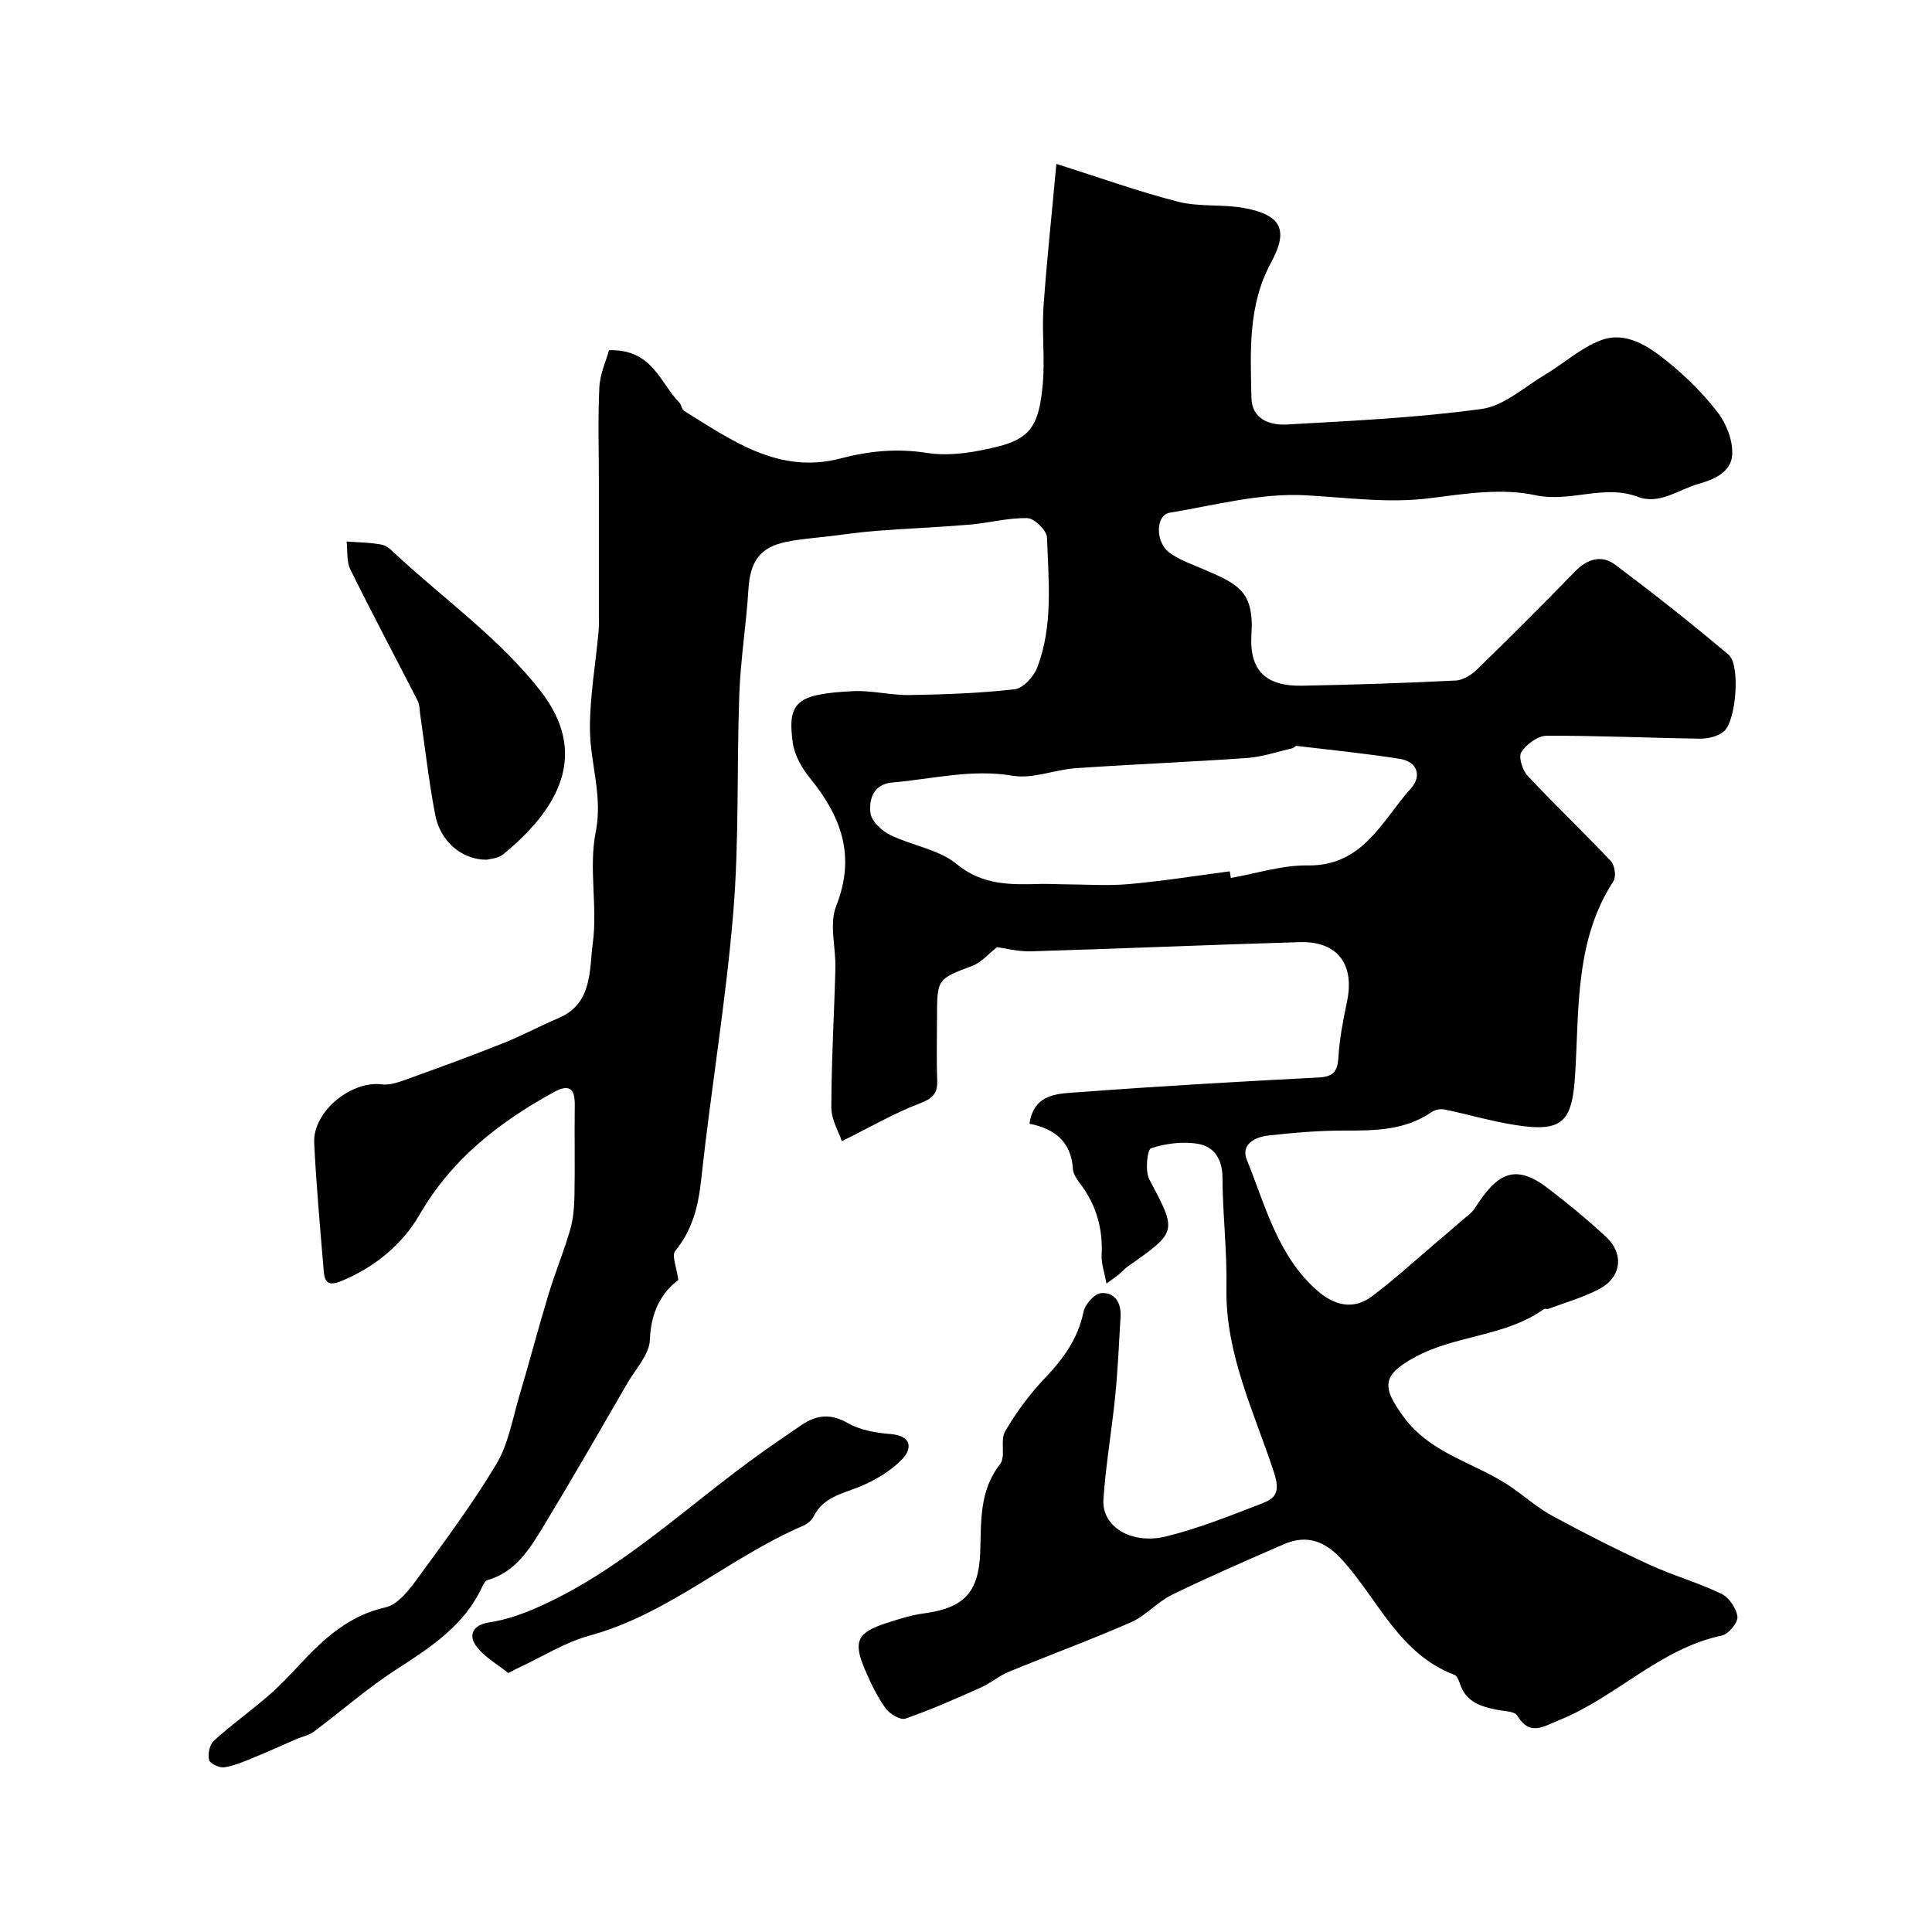 <svg enable-background="new 0 0 400 400" viewBox="0 0 400 400" xmlns="http://www.w3.org/2000/svg"><g fill="#010000"><path d="m218.71 33.94c9.2 2.9 17.12 5.77 25.24 7.83 4.39 1.11 9.21.47 13.7 1.31 7.67 1.44 9.18 4.54 5.5 11.3-4.83 8.88-4.24 18.46-4.06 27.96.08 4.45 3.83 5.75 7.32 5.55 13.47-.76 26.99-1.39 40.34-3.22 4.62-.63 8.83-4.53 13.13-7.09 3.91-2.33 7.43-5.59 11.61-7.15 5.05-1.88 9.66 1.16 13.48 4.21 3.93 3.15 7.62 6.78 10.68 10.77 1.81 2.36 3.17 5.88 2.98 8.76-.21 3.38-3.35 4.99-6.9 5.99-4.18 1.18-8.15 4.4-12.59 2.72-7.11-2.7-13.99 1.23-21.29-.36-6.87-1.49-14.5-.31-21.68.61-8.76 1.13-17.26-.13-25.92-.59-9.28-.5-18.76 2.07-28.1 3.62-2.88.48-3.02 6.08-.03 8.26 2.17 1.59 4.88 2.48 7.39 3.58 6.69 2.91 10.17 4.39 9.59 13.27-.5 7.59 2.99 10.86 10.54 10.7 10.6-.21 21.21-.54 31.8-1.08 1.56-.08 3.32-1.26 4.51-2.42 6.8-6.63 13.53-13.33 20.14-20.15 2.58-2.66 5.53-3.49 8.35-1.38 7.98 5.99 15.83 12.18 23.45 18.62 2.48 2.1 1.58 13.73-1 15.88-1.22 1.02-3.26 1.51-4.91 1.49-10.59-.14-21.19-.65-31.78-.6-1.81.01-4.17 1.75-5.22 3.38-.64.99.22 3.76 1.3 4.91 5.62 6.01 11.6 11.69 17.24 17.67.8.85 1.13 3.21.54 4.12-8 12.3-7.1 26.38-7.94 40-.61 9.86-2.52 12.07-12.43 10.51-4.93-.77-9.75-2.21-14.64-3.22-.82-.17-1.95.06-2.64.54-5.49 3.78-11.67 3.85-18 3.83-5.26-.01-10.54.44-15.77 1.02-2.74.3-5.82 1.78-4.49 5.06 3.86 9.53 6.39 19.89 14.61 27.09 3.43 3 7.36 4.04 11.18 1.22 4.67-3.45 8.95-7.43 13.39-11.18 1.75-1.48 3.49-2.96 5.21-4.47.98-.86 2.15-1.63 2.83-2.69 4.35-6.77 7.95-9.54 14.98-4.2 4.18 3.18 8.25 6.54 12.1 10.1 3.88 3.58 3.27 8.45-1.4 10.89-3.28 1.71-6.93 2.75-10.42 4.06-.3.11-.75-.09-.98.07-7.99 5.71-18.23 5.34-26.66 9.92-6.89 3.74-6.97 6.16-2.37 12.41 5.8 7.88 15.17 9.53 22.47 14.66 2.8 1.97 5.43 4.27 8.42 5.88 6.55 3.54 13.2 6.92 19.96 10.03 4.85 2.24 10.07 3.7 14.88 6.01 1.59.76 3.15 3 3.36 4.74.15 1.21-1.82 3.64-3.18 3.92-12.9 2.72-21.92 12.78-33.73 17.53-3.34 1.34-6.06 3.38-8.71-.98-.54-.89-2.68-.87-4.1-1.15-3.3-.66-6.38-1.56-7.65-5.21-.26-.75-.64-1.83-1.23-2.05-11.3-4.28-15.69-15.33-22.96-23.51-3.56-4.01-7.36-5.69-12.35-3.52-7.75 3.37-15.51 6.74-23.11 10.44-3.05 1.49-5.45 4.35-8.53 5.71-8.31 3.65-16.86 6.78-25.26 10.24-2.06.85-3.83 2.39-5.88 3.3-5.13 2.29-10.28 4.58-15.57 6.41-1.04.36-3.29-.99-4.12-2.16-1.74-2.44-3.08-5.22-4.26-8-2.49-5.86-1.61-7.66 4.52-9.64 2.47-.8 4.98-1.62 7.53-1.96 8.33-1.11 11.5-4.16 11.82-12.64.24-6.39-.25-12.71 4.12-18.29 1.22-1.56-.04-4.93 1.04-6.78 2.28-3.92 5.05-7.66 8.17-10.95 3.82-4.02 6.91-8.17 8.05-13.77.32-1.55 2.26-3.78 3.63-3.9 2.83-.25 4.22 1.98 4.05 4.85-.32 5.49-.56 11-1.11 16.47-.71 7.14-1.96 14.23-2.44 21.39-.38 5.63 5.79 9.45 13.06 7.64 6.71-1.67 13.2-4.26 19.67-6.77 2.84-1.1 3.98-2.23 2.55-6.58-4.09-12.42-10.07-24.47-9.81-38.12.15-7.59-.79-15.2-.82-22.8-.01-3.81-1.74-6.39-4.96-6.97-3.17-.57-6.75-.11-9.82.89-.8.26-1.28 4.72-.37 6.44 5.75 10.86 5.89 10.78-4.51 18.08-.67.47-1.22 1.13-1.86 1.66-.48.41-1.02.75-2.5 1.84-.44-2.43-1.09-4.19-1-5.91.29-5.49-1.12-10.36-4.42-14.75-.68-.9-1.45-1.99-1.52-3.04-.36-5.67-3.76-8.35-9-9.4.95-6.46 6.22-6.22 10.47-6.54 16.44-1.24 32.91-2.17 49.38-3.03 3.03-.16 3.94-1.22 4.11-4.16.23-3.88.99-7.76 1.79-11.58 1.61-7.72-1.98-12.51-9.81-12.28-18.54.55-37.07 1.35-55.61 1.9-2.68.08-5.39-.64-7.05-.86-1.88 1.48-3.26 3.17-5.04 3.84-7.29 2.75-7.38 2.71-7.38 10.65 0 4.33-.13 8.67.04 13 .11 2.76-.89 3.83-3.59 4.85-5.24 1.99-10.16 4.86-16.15 7.83-.61-1.84-2.18-4.41-2.18-6.99.01-9.6.59-19.2.84-28.8.11-4.34-1.32-9.19.17-12.93 4.1-10.36 1.02-18.52-5.44-26.46-1.68-2.07-3.21-4.76-3.56-7.33-1.14-8.42.79-10.07 12.41-10.66 3.91-.2 7.87.86 11.8.8 7.27-.12 14.56-.37 21.77-1.2 1.73-.2 3.91-2.61 4.63-4.48 3.34-8.71 2.34-17.91 2.03-26.95-.05-1.45-2.6-3.96-4.05-3.99-3.97-.11-7.95 1-11.95 1.34-6.39.54-12.81.79-19.21 1.28-3.32.25-6.62.73-9.92 1.13-2.93.35-5.89.56-8.77 1.14-5.54 1.11-7.57 4.07-7.92 9.88-.44 7.21-1.61 14.38-1.88 21.58-.56 15.12-.01 30.32-1.26 45.37-1.53 18.42-4.64 36.7-6.62 55.09-.6 5.58-1.79 10.5-5.4 14.92-.77.94.31 3.38.65 6-3.52 2.62-5.7 6.71-5.89 12.38-.1 3.02-2.92 5.99-4.62 8.92-5.73 9.88-11.41 19.79-17.33 29.56-2.86 4.72-5.79 9.58-11.69 11.29-.47.14-.86.9-1.11 1.44-3.7 7.95-10.6 12.43-17.67 16.99-6.02 3.88-11.45 8.68-17.22 12.98-.98.73-2.32.96-3.48 1.46-2.93 1.27-5.83 2.61-8.79 3.81-2.02.82-4.07 1.74-6.2 2.06-1.01.16-2.98-.77-3.16-1.54-.29-1.2.11-3.17.99-3.96 3.62-3.27 7.6-6.13 11.3-9.32 2.32-2 4.43-4.26 6.53-6.51 4.98-5.33 10.16-10.1 17.74-11.79 2.38-.53 4.6-3.24 6.21-5.45 5.78-7.9 11.66-15.78 16.69-24.16 2.52-4.19 3.37-9.41 4.8-14.22 2.08-6.98 3.92-14.02 6.03-20.99 1.36-4.5 3.18-8.86 4.48-13.37.67-2.31.85-4.82.89-7.24.12-6.16-.03-12.33.06-18.5.06-3.75-1.35-4.4-4.5-2.65-11.27 6.24-21.02 13.8-27.7 25.39-3.49 6.04-9.26 10.84-16.21 13.67-2.66 1.08-3.38.14-3.56-2.04-.73-8.85-1.55-17.71-1.98-26.58-.32-6.45 7.61-12.95 14.01-12.13 1.57.2 3.34-.4 4.9-.96 6.72-2.42 13.44-4.87 20.08-7.51 3.94-1.56 7.68-3.6 11.59-5.25 7.08-3 6.36-9.97 7.1-15.49 1.02-7.56-.88-15.58.6-22.98 1.51-7.55-1.15-14.3-1.19-21.39-.03-6.7 1.17-13.4 1.78-20.1.12-1.32.07-2.66.07-4 0-9.03 0-18.07 0-27.1 0-6.52-.22-13.06.1-19.56.14-2.81 1.43-5.56 2-7.66 8.98-.28 10.54 6.74 14.57 10.86.44.44.47 1.38.94 1.68 9.93 6.13 19.65 13.21 32.4 9.87 5.95-1.56 11.69-2.12 17.93-1.15 4.85.76 10.22-.17 15.07-1.42 6.76-1.75 8.15-5 8.88-12.71.5-5.29-.19-10.68.16-15.98.64-9.35 1.66-18.62 2.67-29.72zm35.9 146.46c.07.46.15.91.22 1.37 5.3-.92 10.6-2.67 15.89-2.59 11.51.17 15.39-9.26 21.39-15.94 2.28-2.54 1.41-5.55-2.35-6.14-7.08-1.11-14.21-1.83-21.33-2.67-.26-.03-.54.42-.84.49-3.12.71-6.21 1.79-9.36 2.01-11.84.84-23.7 1.3-35.54 2.12-4.36.3-8.87 2.26-12.99 1.56-8.57-1.45-16.71.69-25.02 1.41-3.82.33-4.82 3.47-4.46 6.32.22 1.69 2.32 3.66 4.06 4.52 4.5 2.22 10.05 2.96 13.76 6.02 5.51 4.53 11.37 4.28 17.56 4.13 1.5-.03 2.99.06 4.49.07 4.53.02 9.09.36 13.58-.03 7.01-.62 13.97-1.74 20.94-2.65z"/><path d="m100.77 178c-5.24.01-9.61-3.86-10.65-9.23-1.33-6.88-2.1-13.88-3.12-20.82-.14-.96-.1-2.02-.52-2.85-4.64-9.08-9.44-18.07-13.95-27.21-.81-1.65-.54-3.83-.77-5.77 2.47.19 4.99.17 7.39.68 1.15.24 2.17 1.4 3.13 2.28 10.03 9.24 21.44 17.41 29.68 28.04 10.06 12.99 3.73 24.31-7.74 33.73-1.16.94-3.03 1.01-3.45 1.15z"/><path d="m105.24 346.39c-2.11-1.72-5.04-3.32-6.76-5.76-1.47-2.1-.6-4.22 2.79-4.73 3.27-.49 6.53-1.59 9.59-2.92 17.78-7.72 31.51-21.37 47.05-32.39 2.66-1.89 5.36-3.74 8.06-5.57 3.1-2.1 6.01-2.41 9.56-.38 2.57 1.47 5.86 2.02 8.89 2.27 4.41.37 4.44 3.02 2.37 5.19-2.38 2.49-5.66 4.43-8.89 5.73-3.64 1.47-7.49 2.17-9.46 6.16-.4.82-1.35 1.55-2.22 1.93-15.24 6.55-27.8 18.25-44.18 22.72-5.08 1.39-9.73 4.36-14.58 6.61-.44.19-.87.44-2.22 1.14z"/></g></svg>